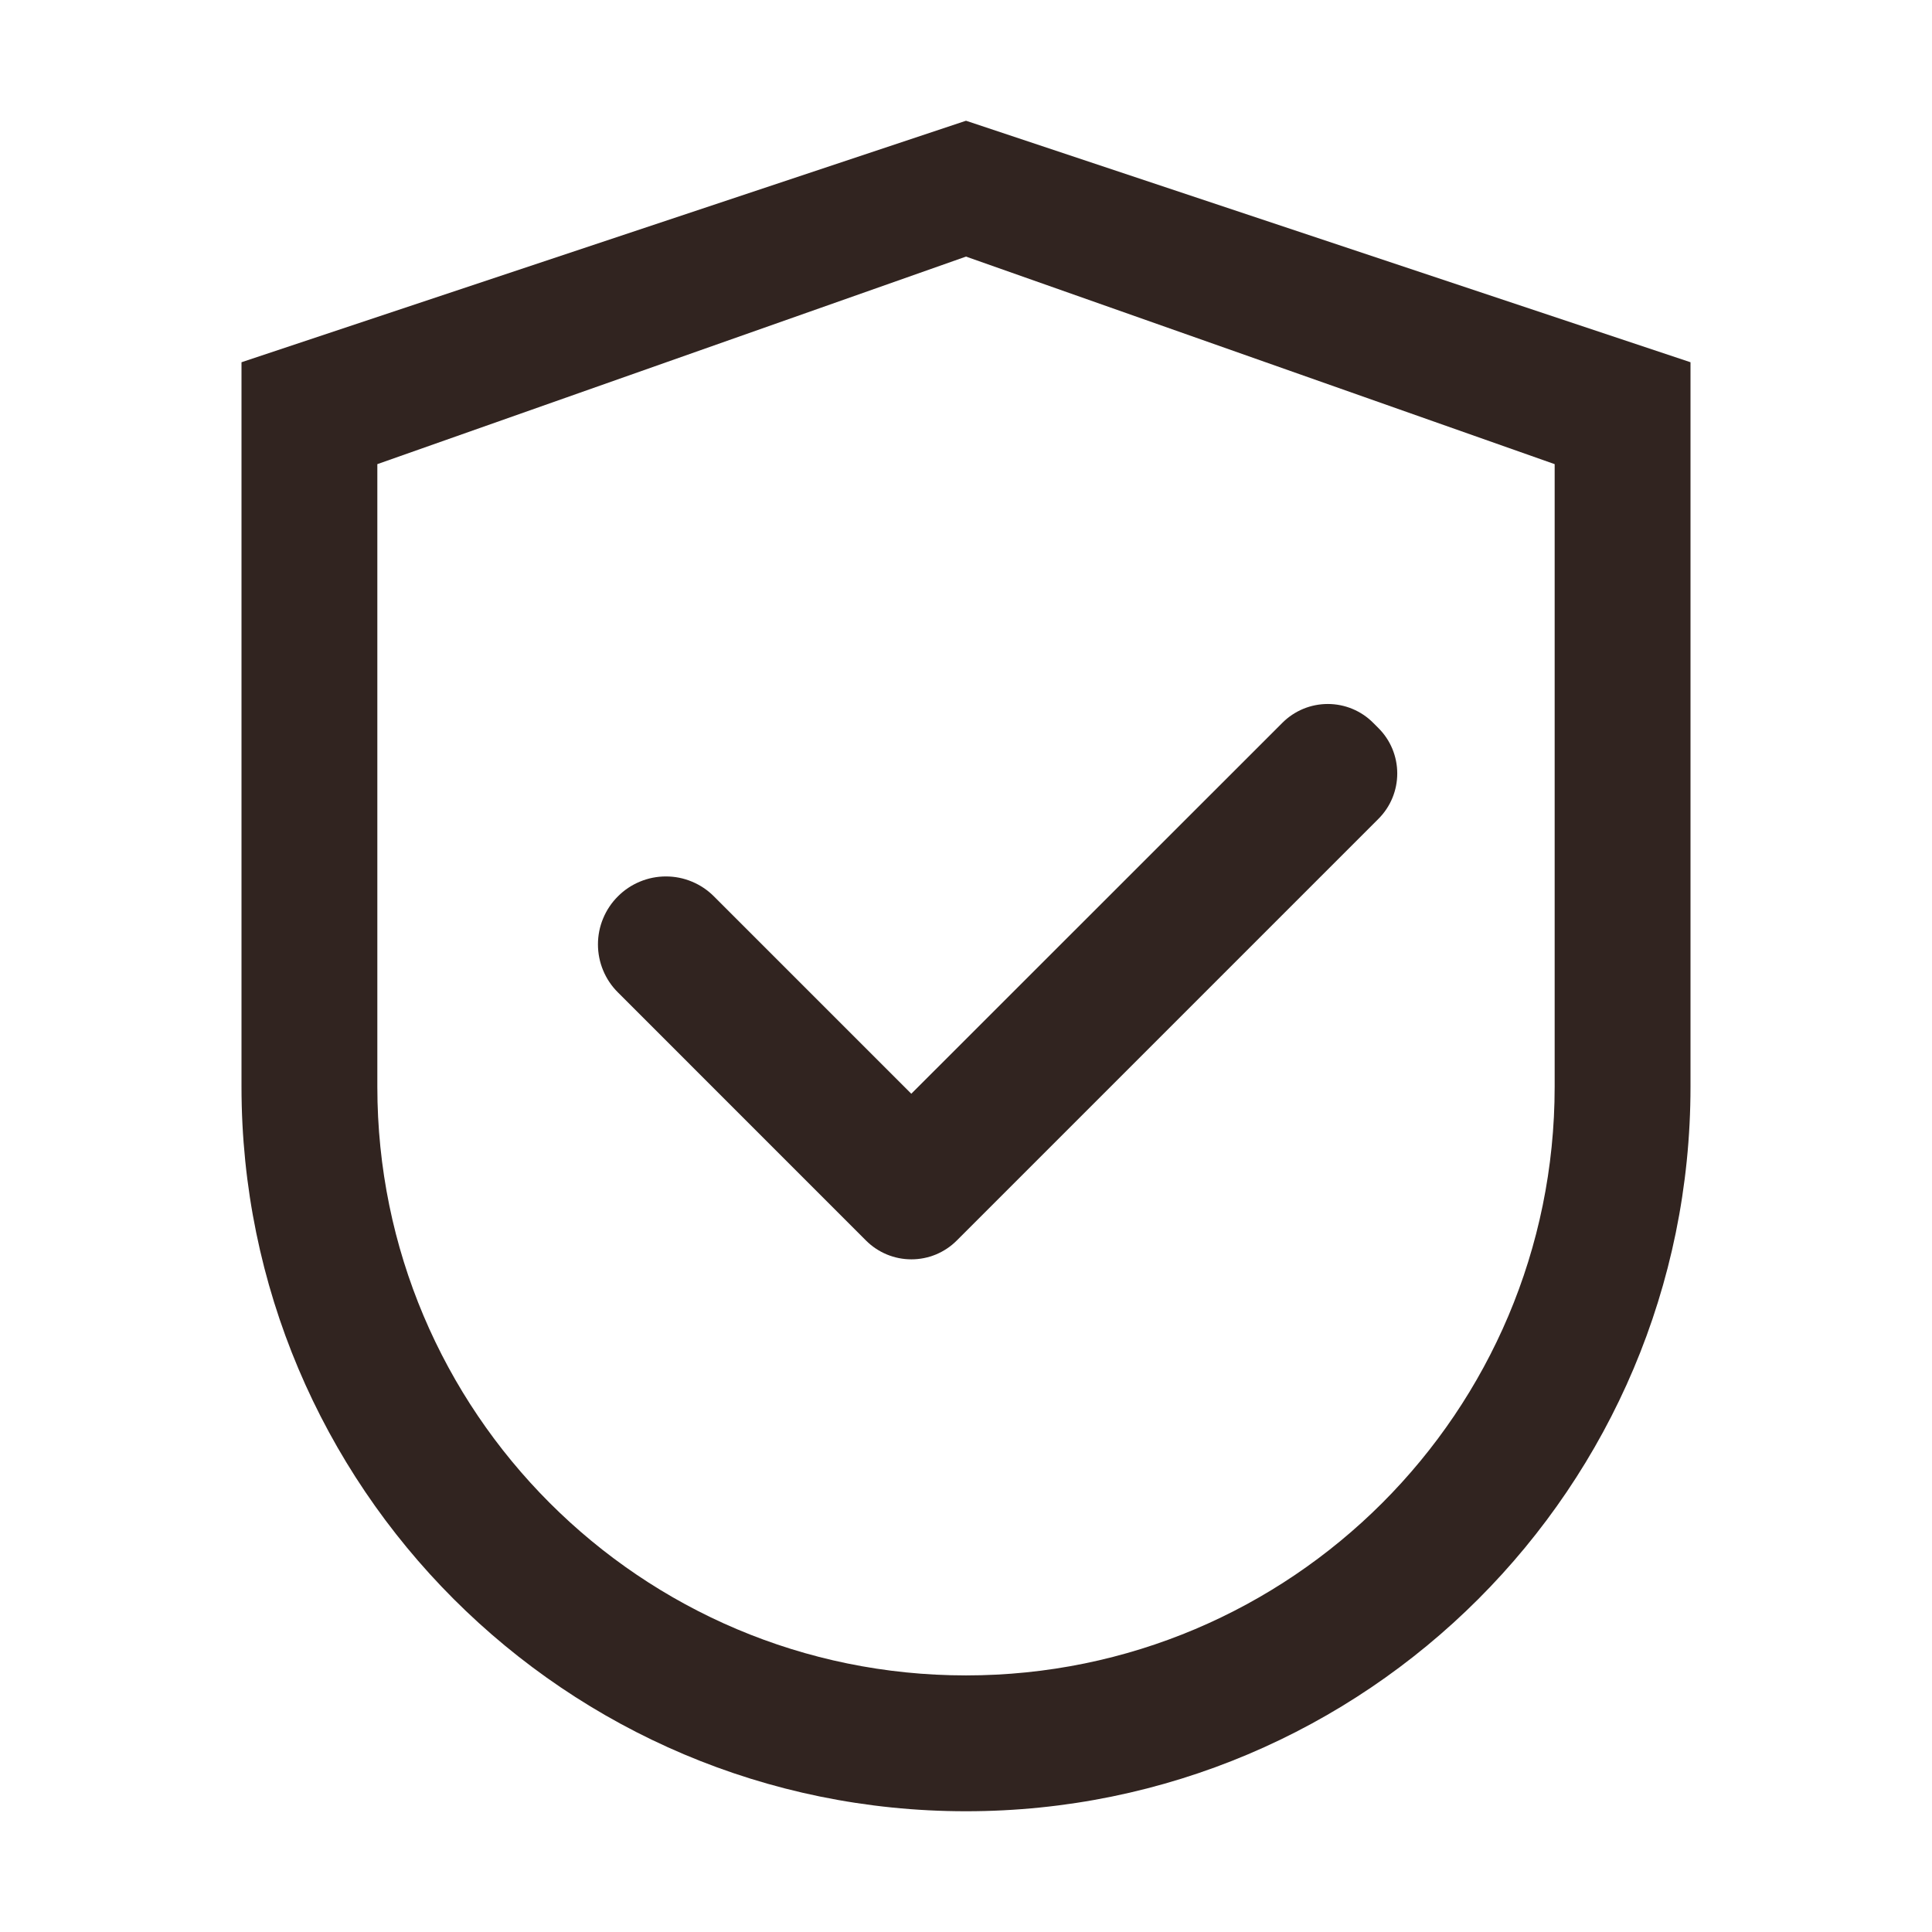 <svg width="42" height="42" viewBox="0 0 42 42" fill="none" xmlns="http://www.w3.org/2000/svg">
<path d="M21 2.625L5.25 7.875V23.625C5.25 32.324 12.301 39.375 21 39.375C29.699 39.375 36.75 32.324 36.75 23.625V7.875L21 2.625ZM33.797 23.625C33.797 30.692 28.067 36.422 21 36.422C13.933 36.422 8.203 30.692 8.203 23.625V10.09L21 5.578L33.797 10.09V23.625Z" fill="#312420"/>
<path d="M15.52 19.486C15.383 19.349 15.221 19.24 15.042 19.166C14.863 19.091 14.671 19.053 14.476 19.053C14.283 19.053 14.091 19.091 13.911 19.166C13.732 19.24 13.569 19.349 13.433 19.486C13.295 19.623 13.186 19.786 13.112 19.965C13.037 20.144 12.999 20.336 12.999 20.53C12.999 20.724 13.037 20.916 13.112 21.096C13.186 21.275 13.295 21.437 13.433 21.574L18.74 26.882L18.826 26.968C18.956 27.098 19.109 27.2 19.279 27.271C19.448 27.341 19.629 27.377 19.813 27.377C19.996 27.377 20.177 27.341 20.347 27.271C20.516 27.2 20.67 27.098 20.799 26.968L29.966 17.801C30.096 17.671 30.199 17.518 30.269 17.348C30.339 17.179 30.375 16.998 30.375 16.814C30.375 16.631 30.339 16.45 30.269 16.28C30.199 16.111 30.096 15.957 29.966 15.828L29.851 15.713C29.722 15.583 29.568 15.48 29.399 15.41C29.23 15.34 29.048 15.304 28.865 15.304C28.682 15.304 28.5 15.34 28.331 15.41C28.162 15.48 28.008 15.583 27.878 15.713L19.811 23.777L15.52 19.486Z" fill="#312420"/>
</svg>
